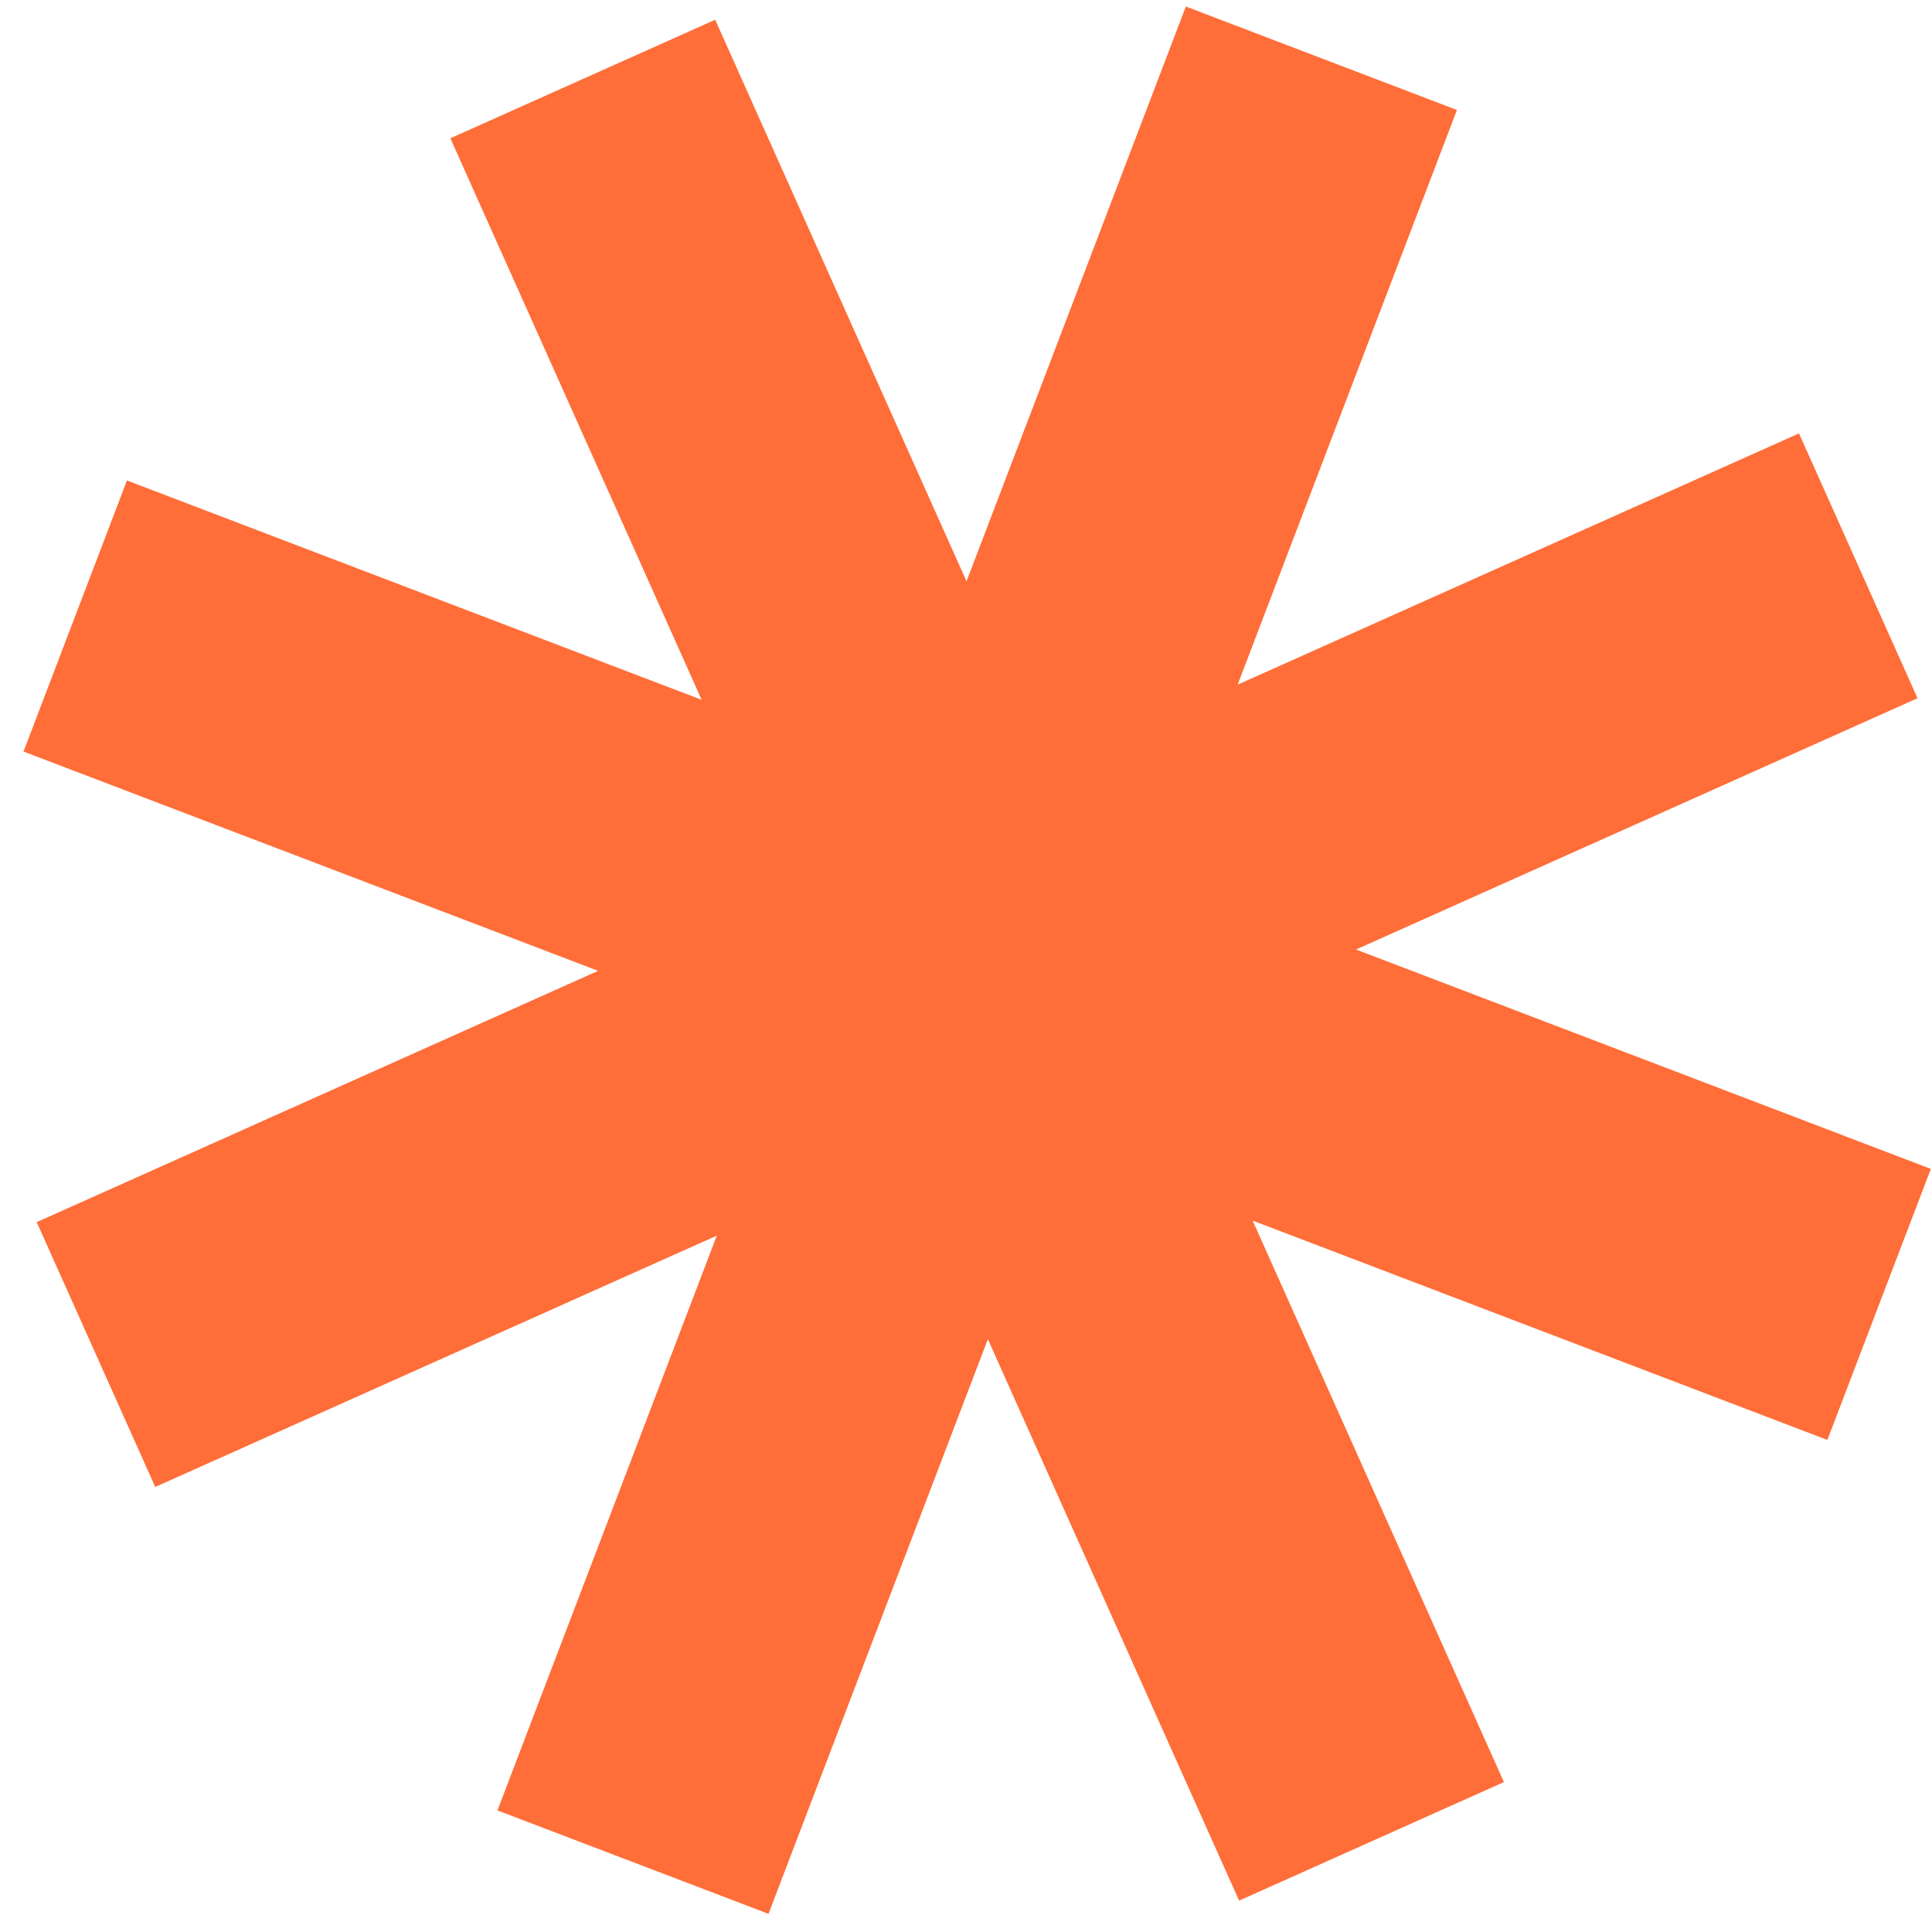 <svg width="45" height="45" viewBox="0 0 45 45" fill="none" xmlns="http://www.w3.org/2000/svg">
<path id="Union" fill-rule="evenodd" clip-rule="evenodd" d="M33.935 2.562L27.621 0.152L22.512 13.54L16.658 0.46L10.49 3.221L16.343 16.3L2.957 11.191L0.548 17.505L13.932 22.613L0.855 28.466L3.616 34.634L16.696 28.78L11.587 42.168L17.9 44.577L23.009 31.192L28.861 44.269L35.029 41.508L29.176 28.43L42.563 33.539L44.973 27.226L31.584 22.116L44.663 16.263L41.902 10.095L28.827 15.947L33.935 2.562Z" fill="#FF6D38"/>
</svg>
